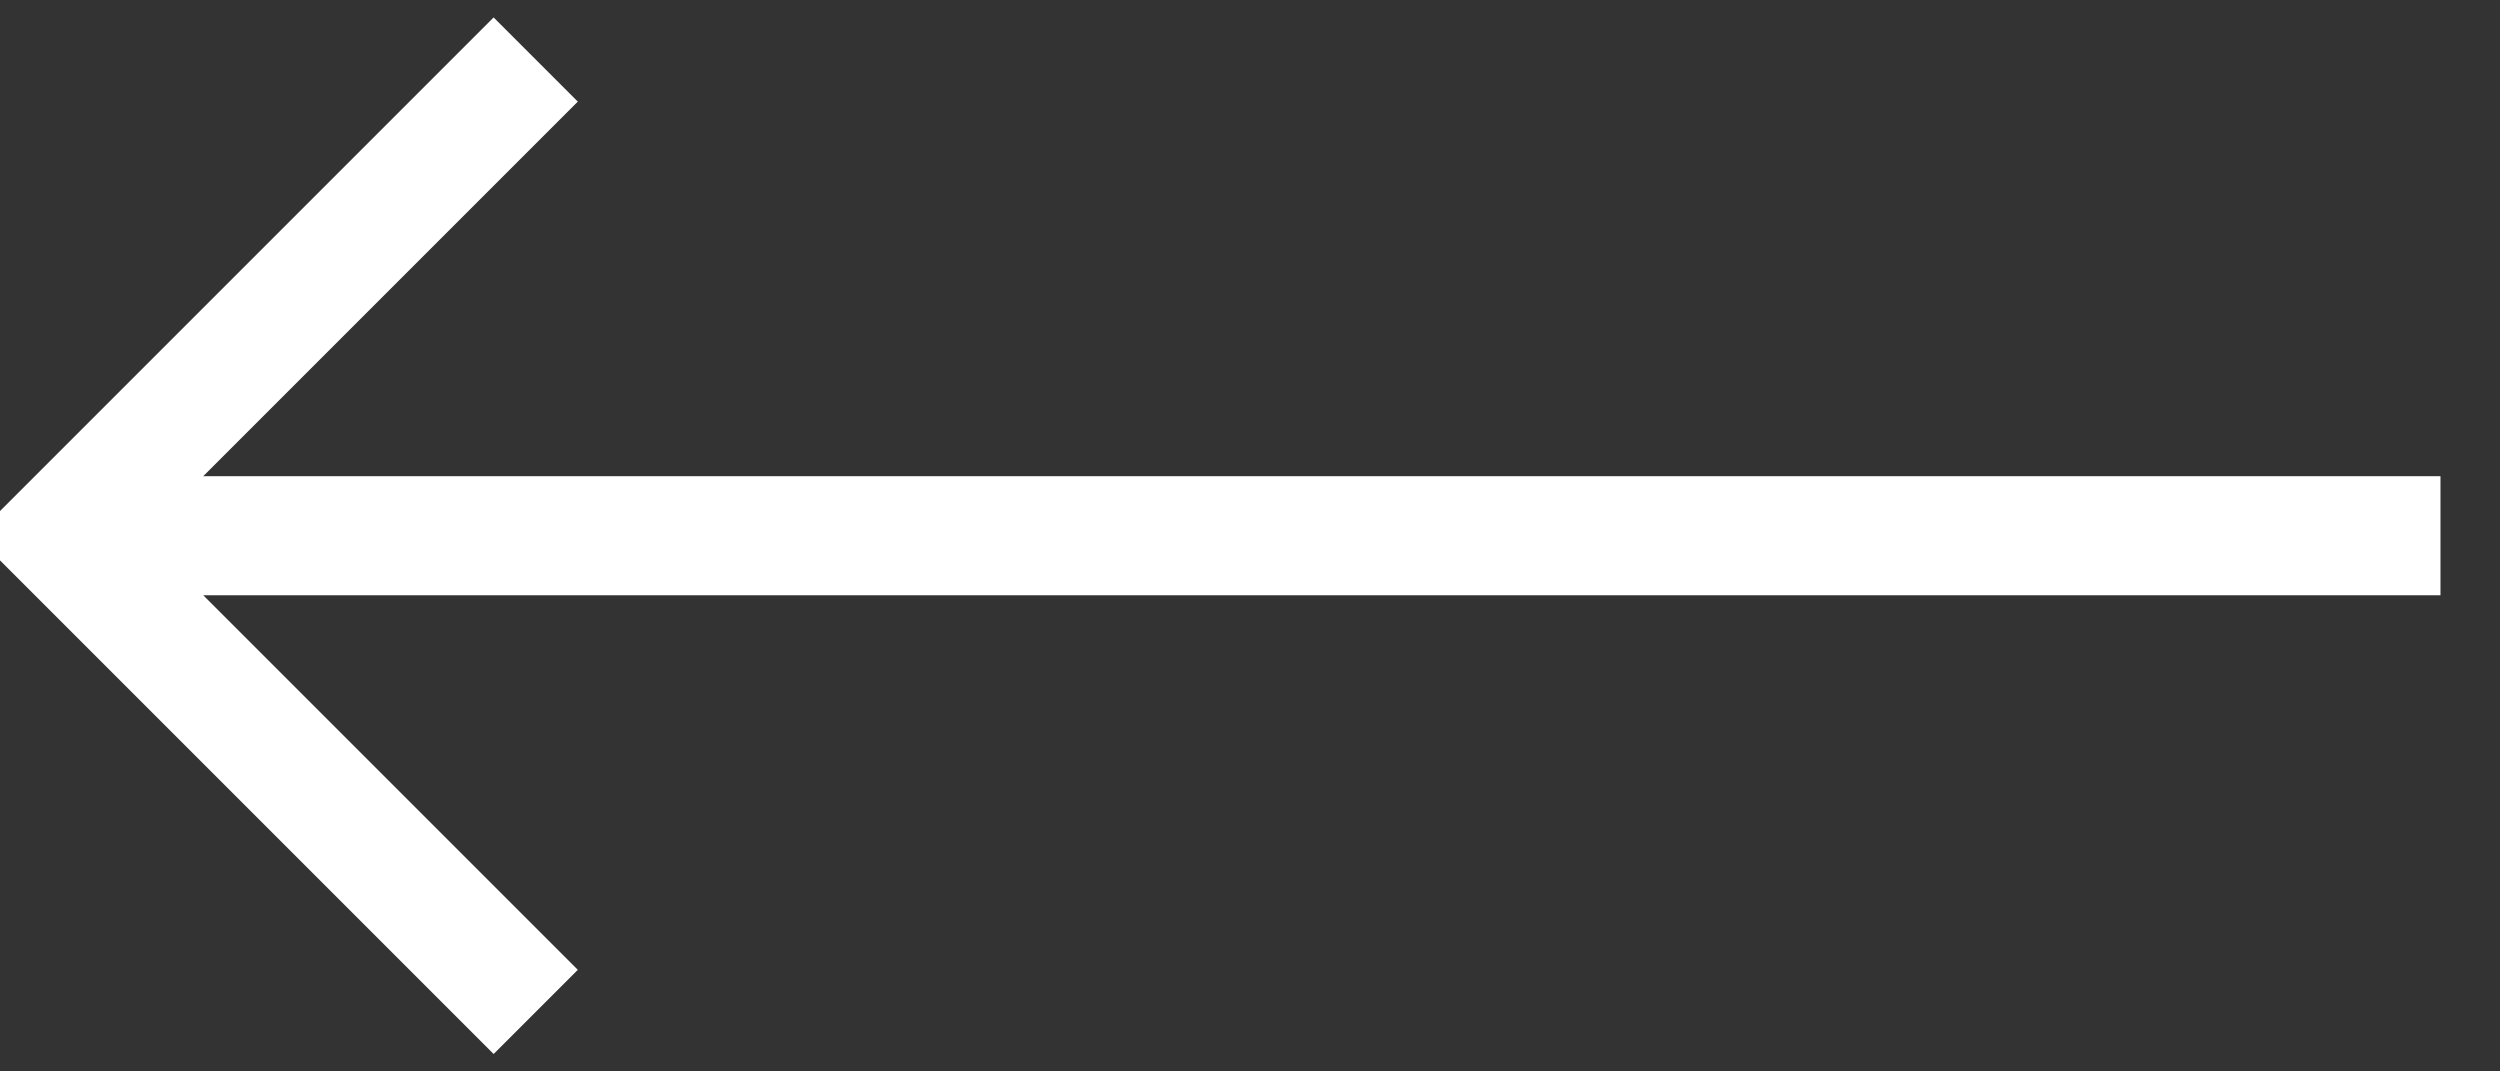 <svg width="21" height="9" xmlns="http://www.w3.org/2000/svg"><rect width="100%" height="100%" fill="#333333" stroke="none"/><g fill="none" stroke="#ffffff"><path d="M4.5.5l-4 4 4 4M.5 4.5h20"/></g></svg>
